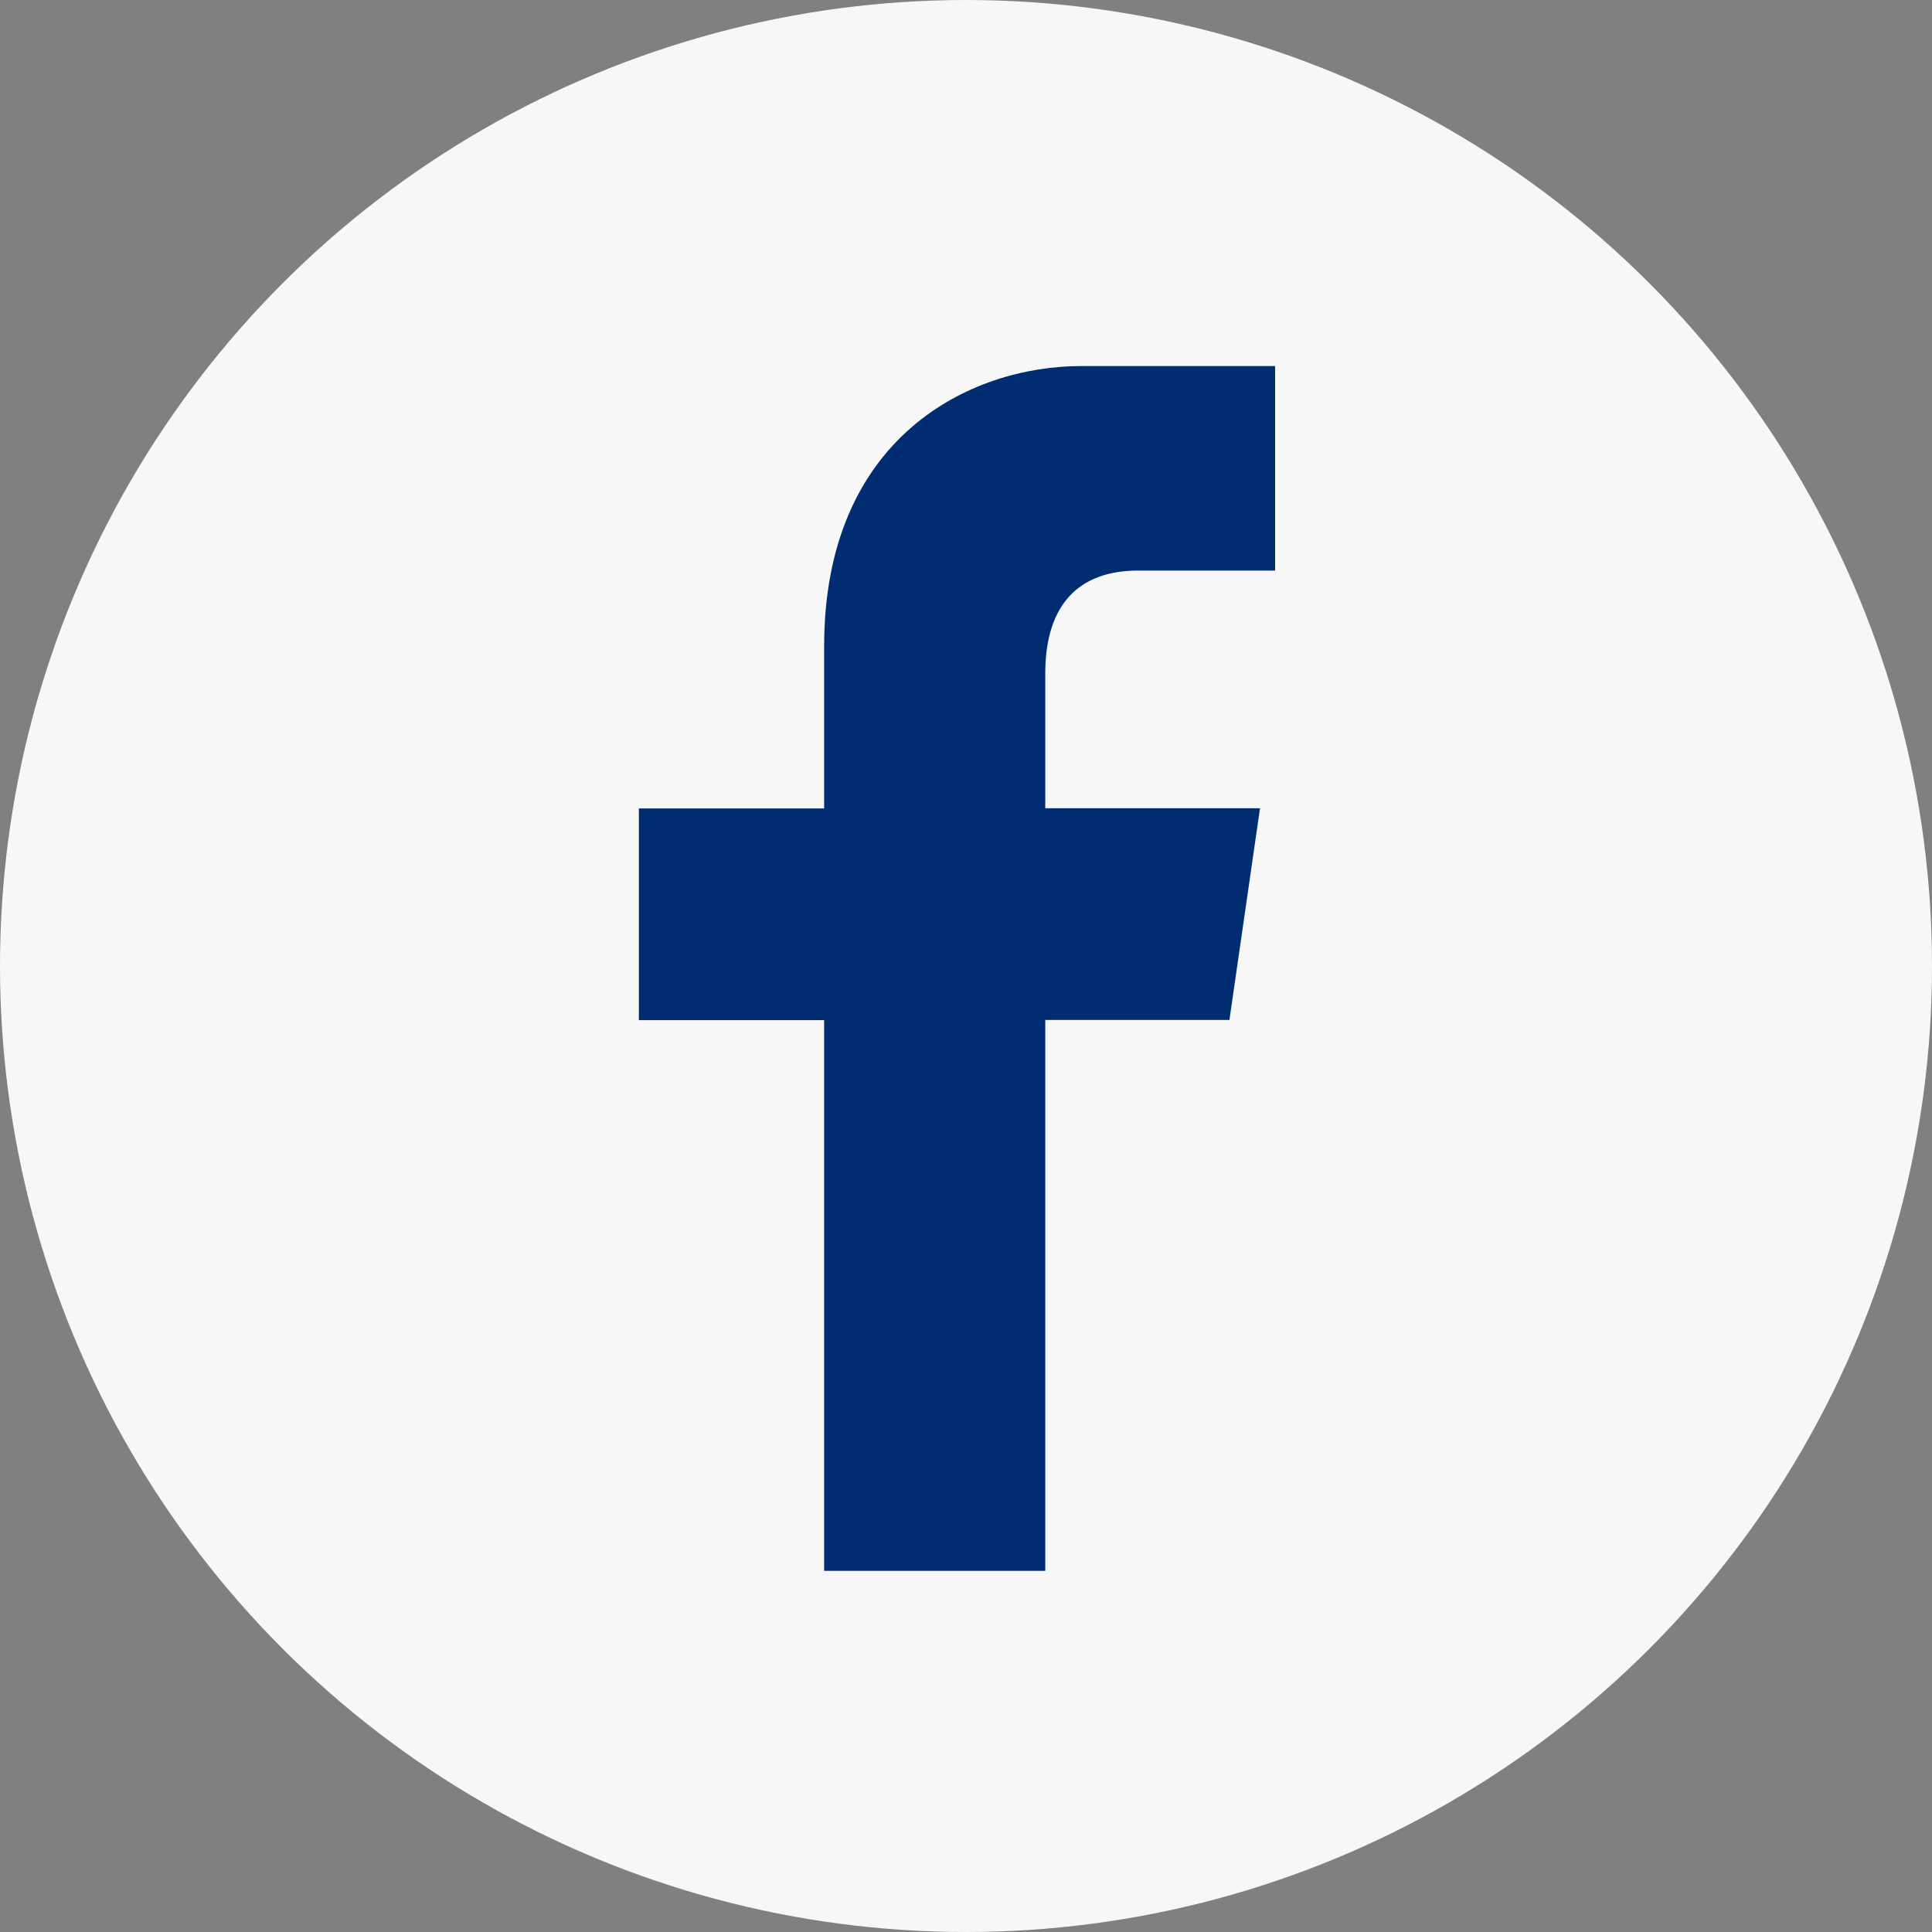 <svg xmlns="http://www.w3.org/2000/svg" width="40" height="40"><rect width="100%" height="100%" fill="#808080" stroke="none"/><defs><clipPath id="a"><path data-name="Path 4797" d="M20 0a20 20 0 0020-20 20 20 0 00-20-20A20 20 0 000-20 20 20 0 0020 0z" fill="none"/></clipPath><clipPath id="b"><path data-name="Path 4796" d="M-165 143h1440v-2108H-165z" fill="none"/></clipPath><clipPath id="c"><path data-name="Path 4800" d="M23.563-28.187H26.4v-4.234h-4.017c-2.312 0-5.32 1.484-5.32 5.8v3.359h-3.836v4.383h3.836v11.402h4.578v-11.406h3.813l.633-4.383h-4.446v-2.789c0-1.437.703-2.132 1.922-2.132z" fill="none"/></clipPath></defs><g data-name="Group 5539"><g data-name="Group 5536" clip-path="url(#a)" transform="translate(0 40)"><g data-name="Group 5535" clip-path="url(#b)"><path data-name="Path 4795" d="M-5-45h50V5H-5z" fill="#f7f7f7"/></g></g><g data-name="Group 5538" clip-path="url(#c)" transform="translate(0 40)"><g data-name="Group 5537" clip-path="url(#b)"><path data-name="Path 4798" d="M8.227-37.422H31.4v34.945H8.227z" fill="#002d71"/></g></g></g></svg>
